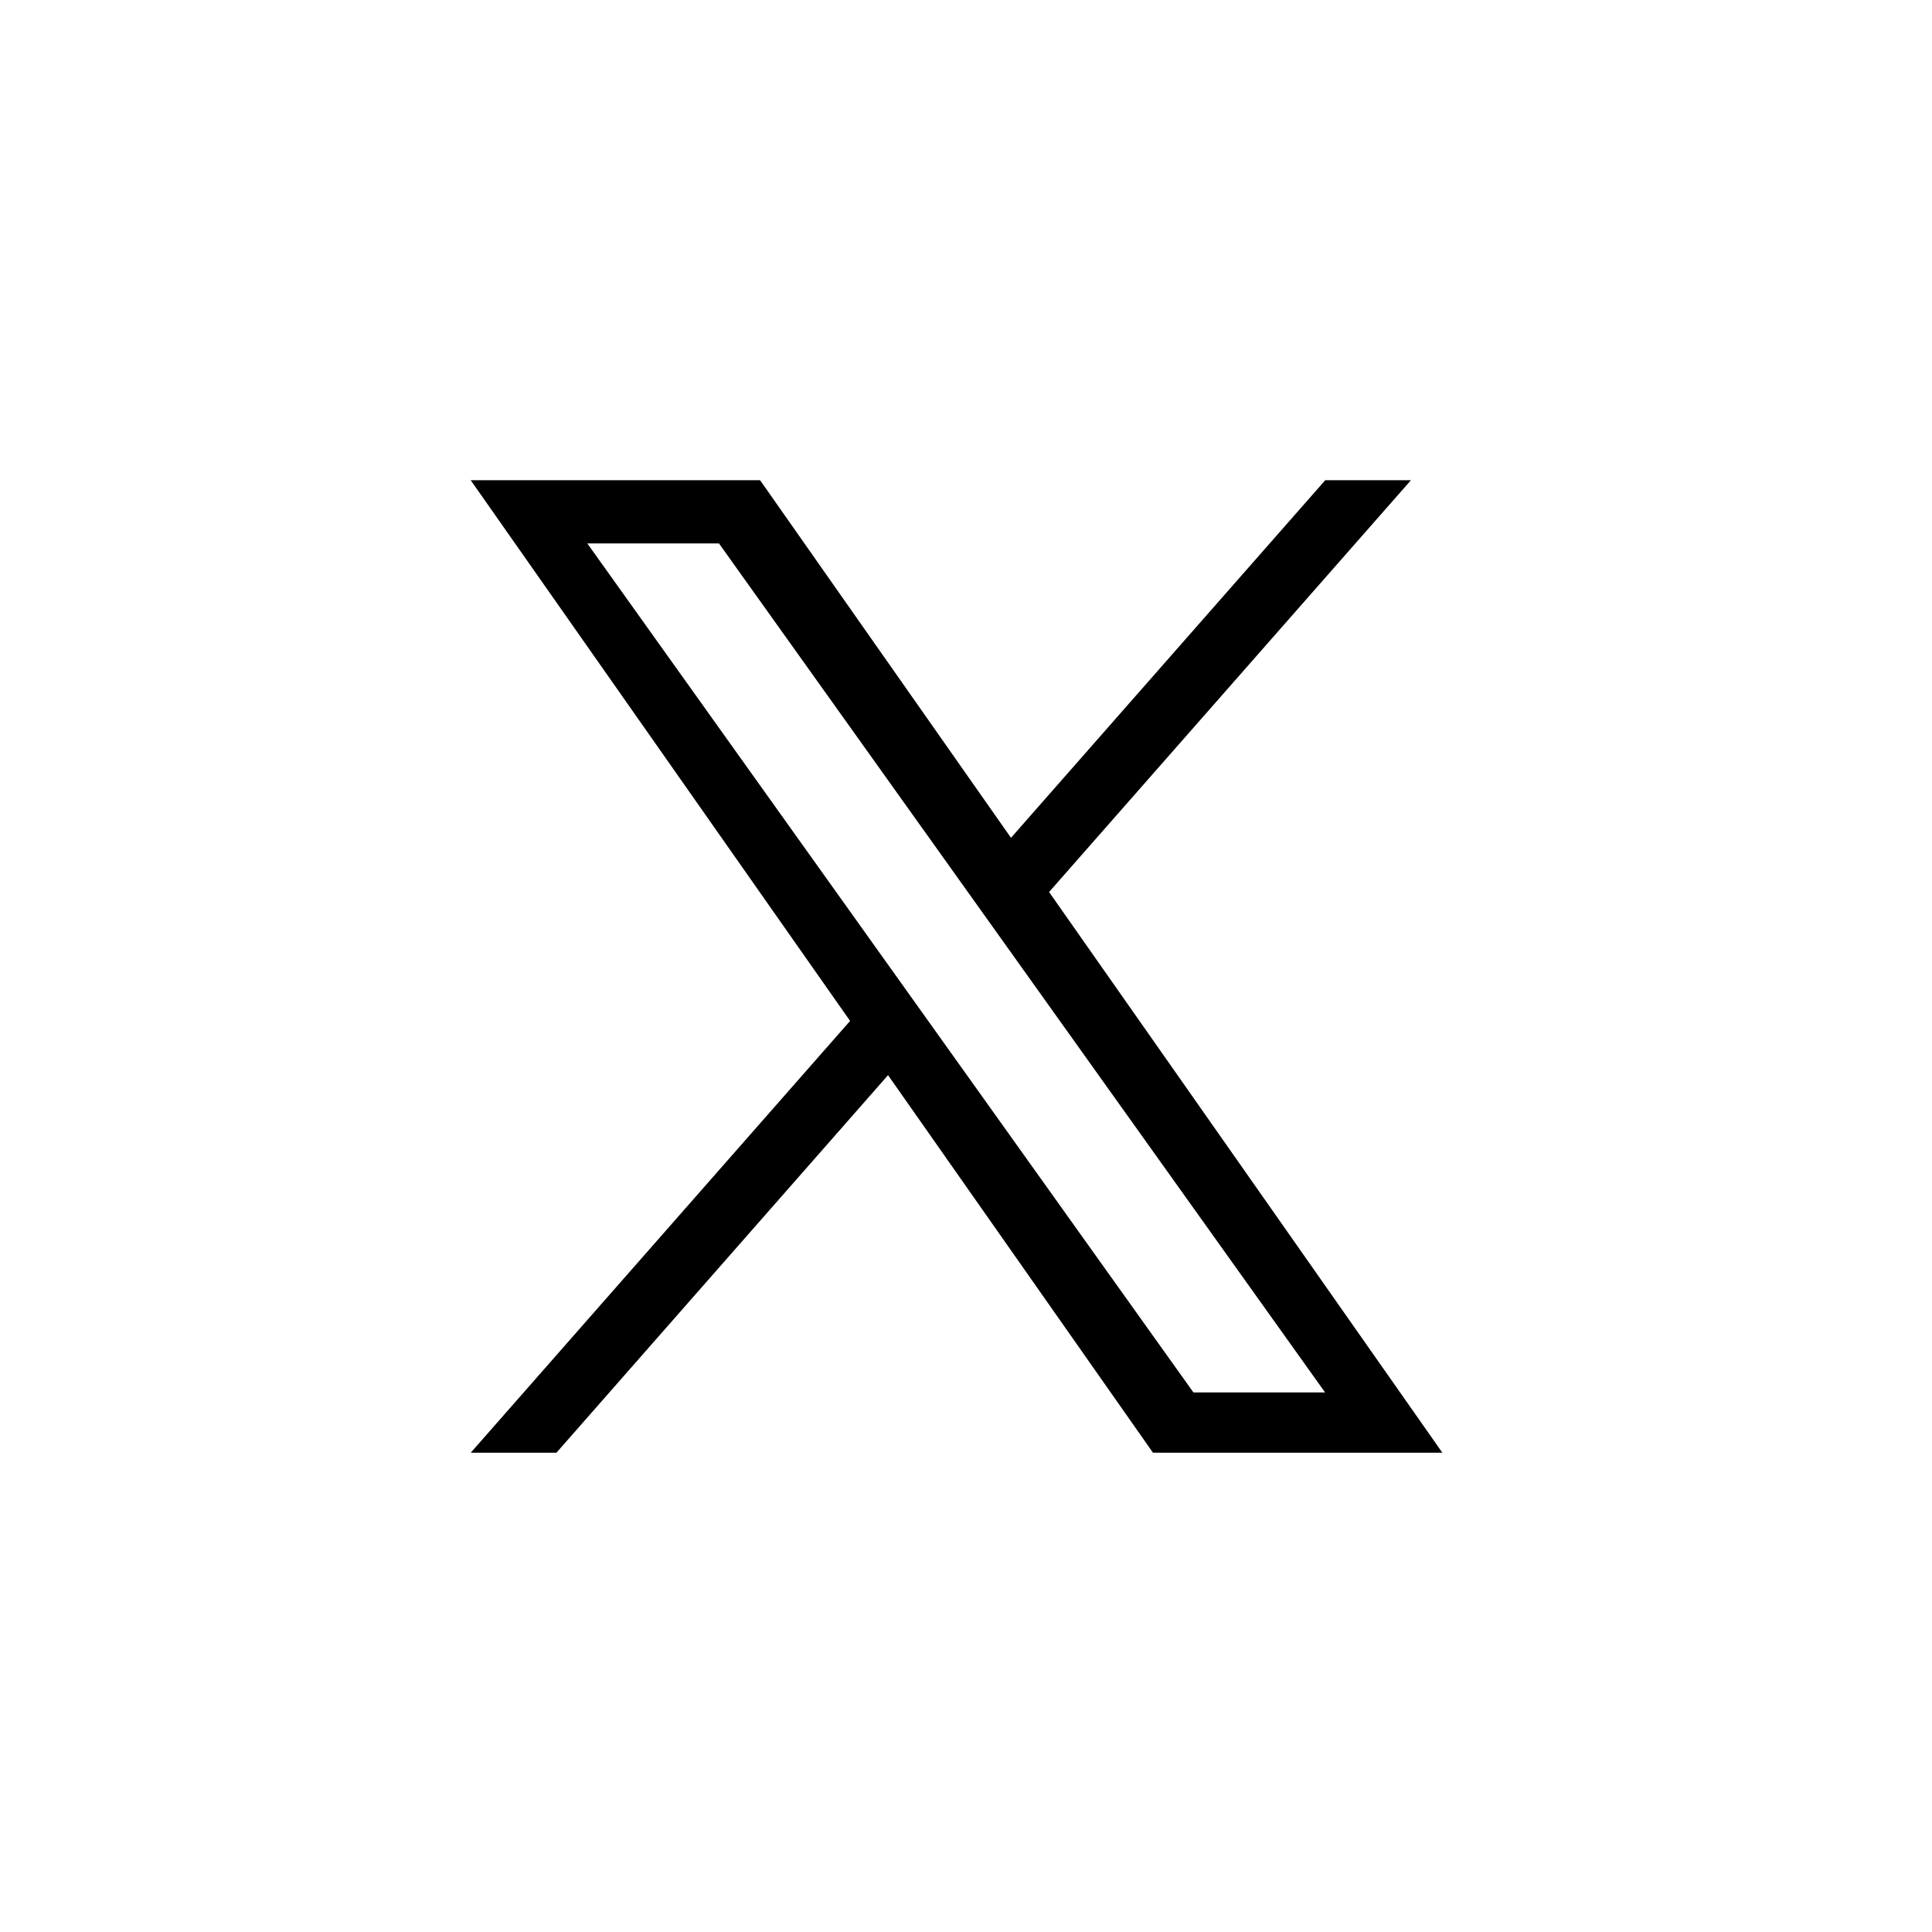 <?xml version="1.0" encoding="UTF-8"?>
<svg id="Layer_1" xmlns="http://www.w3.org/2000/svg" version="1.1" viewBox="0 0 140 140">
  <!-- Generator: Adobe Illustrator 29.4.0, SVG Export Plug-In . SVG Version: 2.1.0 Build 152)  -->
  <path d="M42.56,39.38h9.54l43.92,61.52h-9.54M76.02,64.64l26.22-29.84h-6.21l-22.77,25.91-18.18-25.91h-20.97l27.49,39.18-27.49,31.29h6.21l24.03-27.36,19.2,27.36h20.97"/>
</svg>
